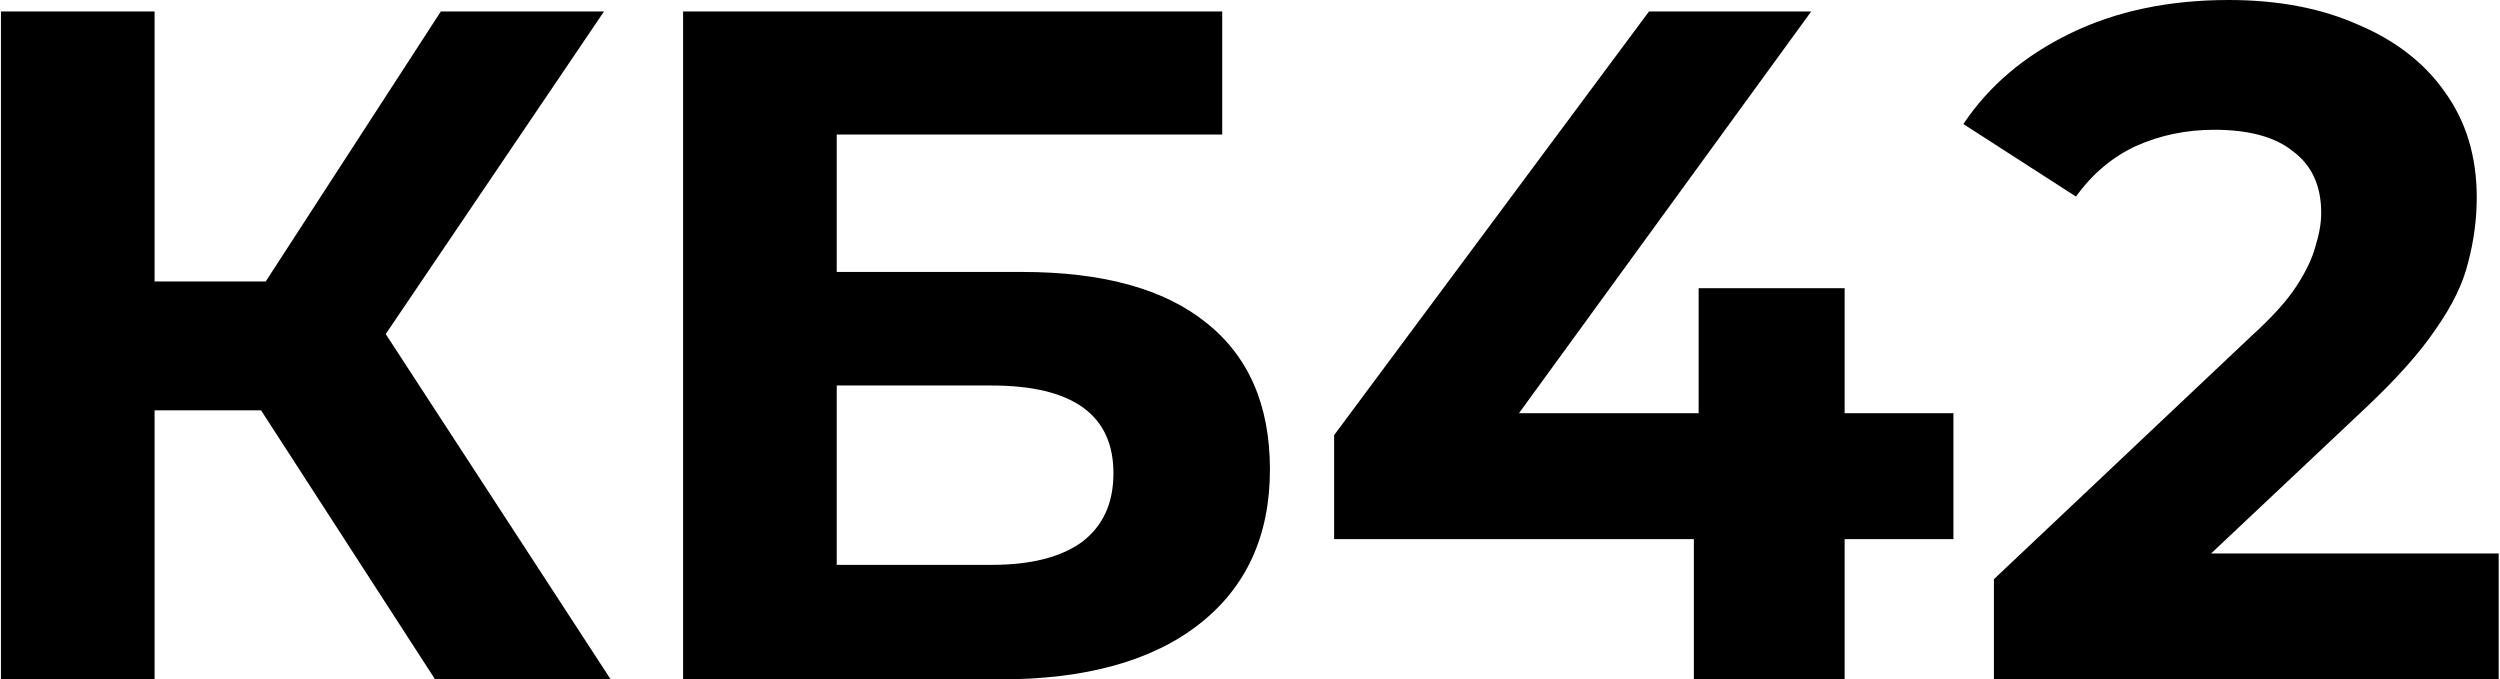<?xml version="1.0" encoding="UTF-8"?> <svg xmlns="http://www.w3.org/2000/svg" width="1310" height="356" viewBox="0 0 1310 356" fill="none"><path d="M228 356L119 187.5L184.5 148L320 356H228ZM0.5 356V6H81V356H0.5ZM57.5 215V147.5H179.5V215H57.5ZM192 190L117.5 181L231 6H316.5L192 190ZM357.945 356V6H640.445V70.5H438.445V142.5H535.445C577.779 142.5 609.945 151.333 631.945 169C654.279 186.667 665.445 212.333 665.445 246C665.445 280.667 653.112 307.667 628.445 327C603.779 346.333 568.945 356 523.945 356H357.945ZM438.445 296H519.445C540.112 296 555.945 292 566.945 284C577.945 275.667 583.445 263.667 583.445 248C583.445 217.333 562.112 202 519.445 202H438.445V296ZM699.086 282.5V228L864.086 6H949.086L787.586 228L748.086 216.5H1023.59V282.5H699.086ZM887.586 356V282.5L890.086 216.5V151H966.586V356H887.586ZM1044.81 356V303.5L1179.81 176C1190.48 166.333 1198.31 157.667 1203.31 150C1208.31 142.333 1211.65 135.333 1213.31 129C1215.31 122.667 1216.31 116.833 1216.31 111.5C1216.31 97.5 1211.48 86.833 1201.81 79.5C1192.48 71.833 1178.65 68 1160.31 68C1145.65 68 1131.98 70.833 1119.31 76.5C1106.98 82.167 1096.48 91 1087.81 103L1028.81 65C1042.15 45 1060.81 29.167 1084.81 17.5C1108.81 5.833 1136.48 -6.19888e-06 1167.81 -6.19888e-06C1193.81 -6.19888e-06 1216.48 4.333 1235.81 13C1255.48 21.333 1270.65 33.167 1281.31 48.5C1292.31 63.833 1297.81 82.167 1297.81 103.5C1297.81 114.833 1296.31 126.167 1293.31 137.5C1290.65 148.5 1284.98 160.167 1276.31 172.5C1267.98 184.833 1255.65 198.667 1239.31 214L1127.31 319.5L1111.81 290H1309.31V356H1044.81Z" fill="black"></path></svg> 